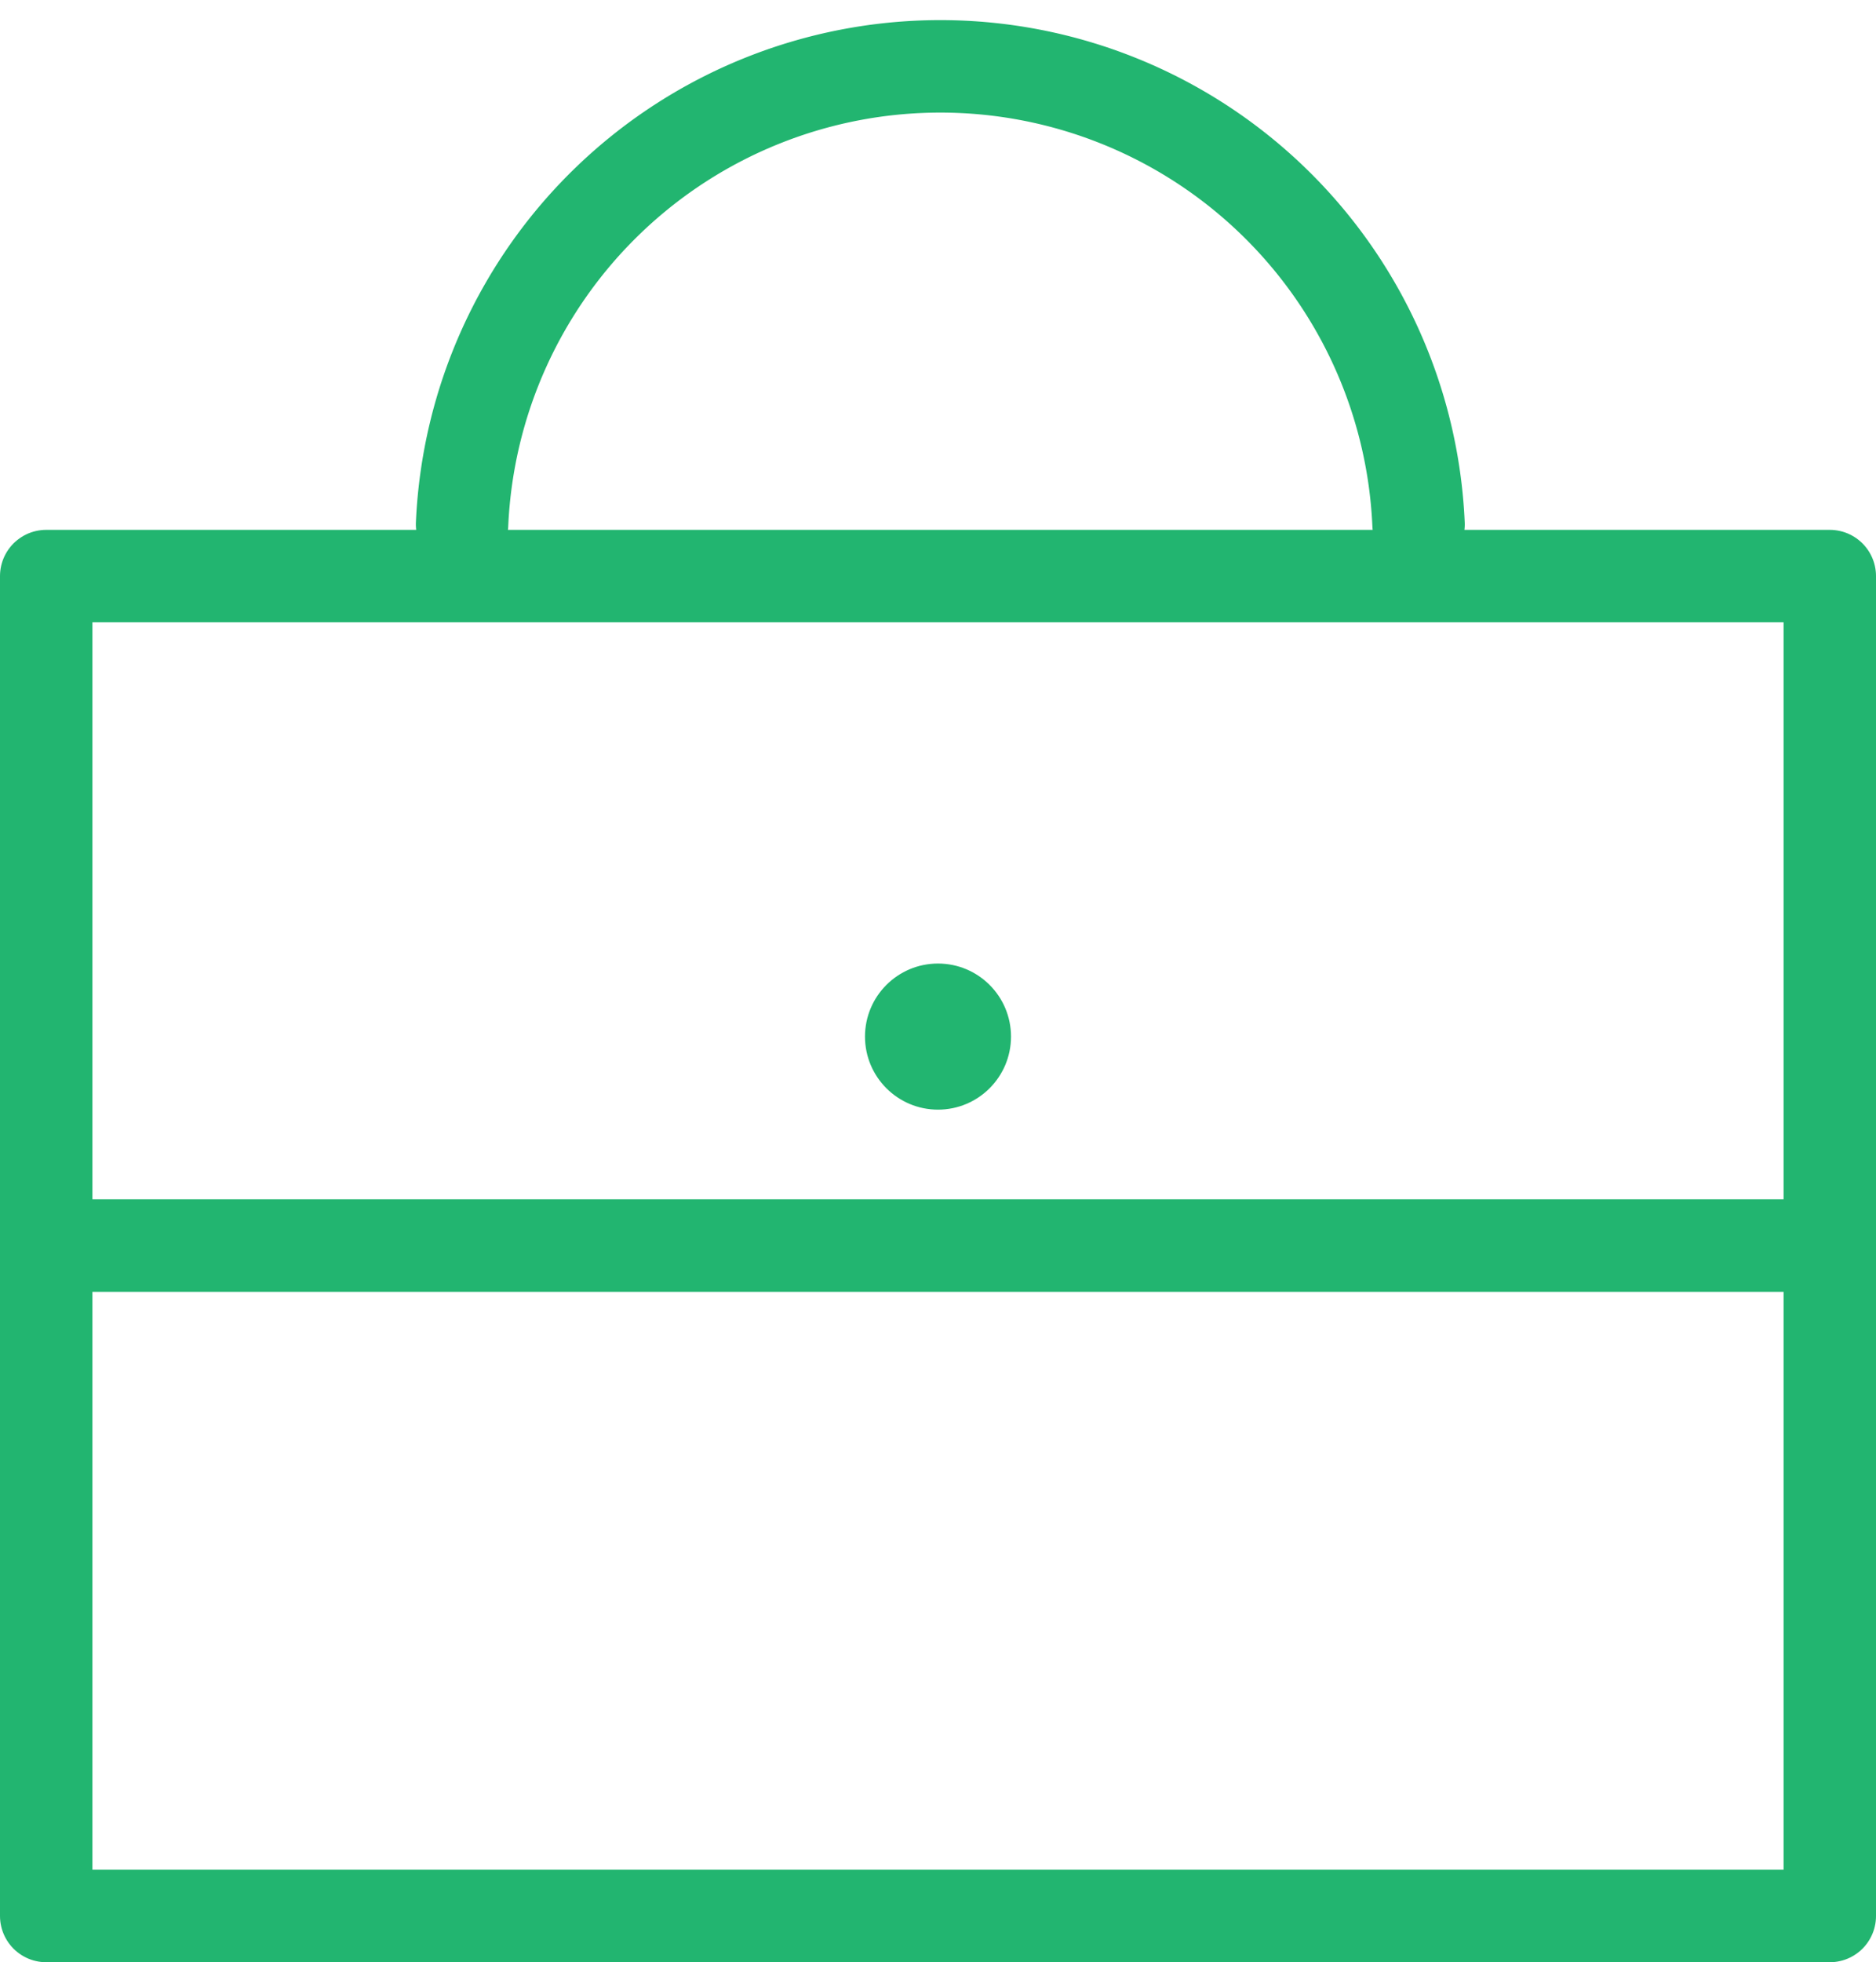 <svg xmlns="http://www.w3.org/2000/svg" viewBox="0 0 20.3 21.22"><defs><style>.cls-1{fill:none;stroke:#22b570;stroke-linecap:round;stroke-linejoin:round}</style></defs><g id="レイヤー_2" data-name="レイヤー 2"><g id="レイヤー_1-2" data-name="レイヤー 1"><path class="cls-1" d="M.5 6.23h19.3v14.49H.5zm.08 7.24h19.14"/><circle cx="10.15" cy="11.21" r=".79" fill="#22b570"/><path class="cls-1" d="M5 5.67a5.18 5.18 0 0110.35 0"/></g></g></svg>